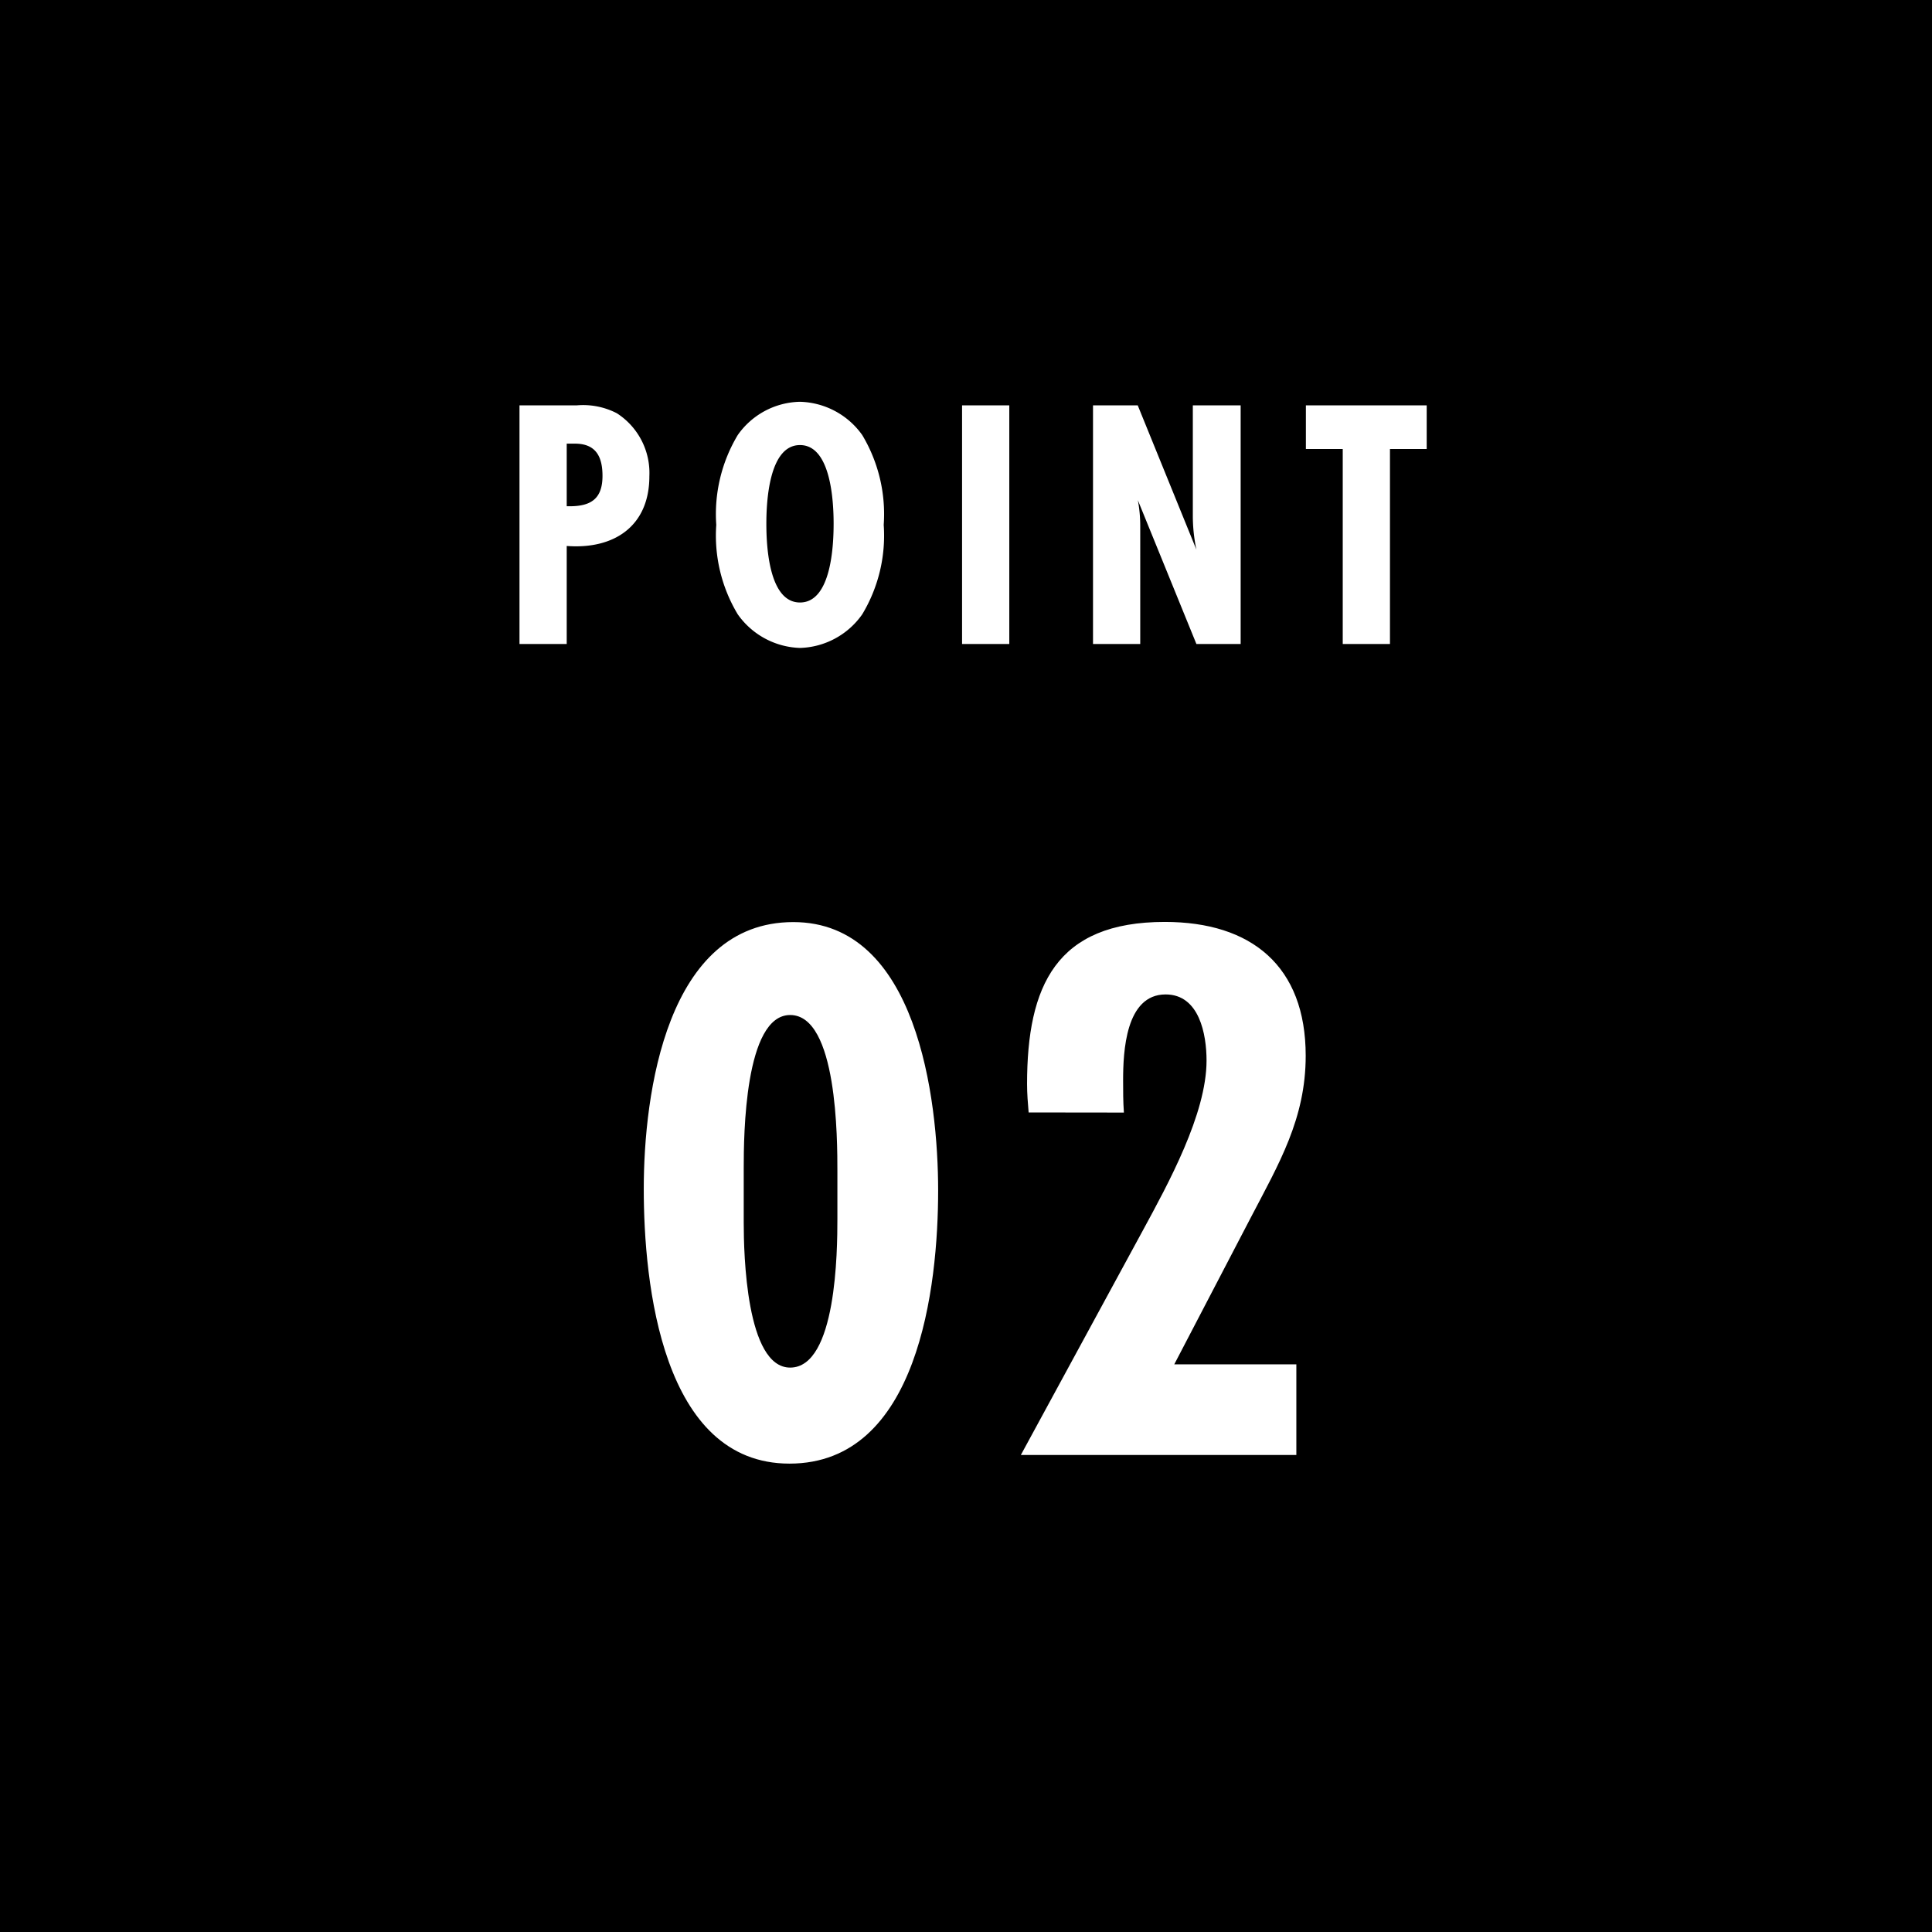<svg xmlns="http://www.w3.org/2000/svg" width="81" height="81" viewBox="0 0 81 81">
  <g id="グループ_197" data-name="グループ 197" transform="translate(-1913 -5303)">
    <path id="パス_556" data-name="パス 556" d="M0,0H81V81H0Z" transform="translate(1913 5303)"/>
    <path id="パス_557" data-name="パス 557" d="M.78-10.005V0H2.76V-4.11c1.98.15,3.465-.825,3.465-2.925A2.975,2.975,0,0,0,4.86-9.675a3.081,3.081,0,0,0-1.68-.33Zm1.98,4.23V-8.4h.345c.885,0,1.155.555,1.155,1.35,0,.96-.48,1.275-1.38,1.275Zm13.29.78a6.449,6.449,0,0,0-.9-3.765,3.305,3.305,0,0,0-2.61-1.395A3.264,3.264,0,0,0,9.93-8.76a6.449,6.449,0,0,0-.9,3.765,6.4,6.4,0,0,0,.9,3.75A3.32,3.32,0,0,0,12.54.165a3.3,3.3,0,0,0,2.61-1.41A6.4,6.4,0,0,0,16.05-4.995Zm-2.1-.045c0,.915-.1,3.3-1.41,3.3s-1.41-2.385-1.41-3.3.105-3.3,1.41-3.3S13.95-5.955,13.95-5.04ZM21.315,0V-10.005h-1.98V0Zm9.7,0V-10.005H29.01v4.7a6.892,6.892,0,0,0,.15,1.35L26.7-10.005H24.825V0h1.98V-4.89a5.864,5.864,0,0,0-.1-1.14L29.16,0Zm7.8-8.175v-1.83H33.75v1.83h1.545V0h1.98V-8.175Z" transform="translate(1934 5330)" fill="#fff"/>
    <path id="パス_558" data-name="パス 558" d="M13.332-11.088c0-3.861-.891-11.253-6.072-11.253-5.313,0-6.27,7.194-6.27,11.187C.99-7.194,1.749.363,7.1.363,12.507.363,13.332-7.062,13.332-11.088ZM9.108-9.9c0,1.32-.033,6.237-1.98,6.237-1.848,0-1.947-4.785-1.947-6.072v-2.31c0-1.32.033-6.4,1.947-6.4,1.98,0,1.98,5.214,1.98,6.567ZM21.12-14.355c-.033-.462-.033-.891-.033-1.353,0-1.188.1-3.6,1.782-3.6,1.419,0,1.716,1.683,1.716,2.772,0,2.244-1.617,5.181-2.673,7.128L16.8,0h11.55V-3.8H23.232l3.2-6.138c1.188-2.277,2.31-4.158,2.31-6.8,0-3.762-2.277-5.61-5.907-5.61-4.554,0-5.775,2.673-5.775,6.8,0,.4.033.792.066,1.188Z" transform="translate(1939 5364)" fill="#fff"/>
  </g>
</svg>
